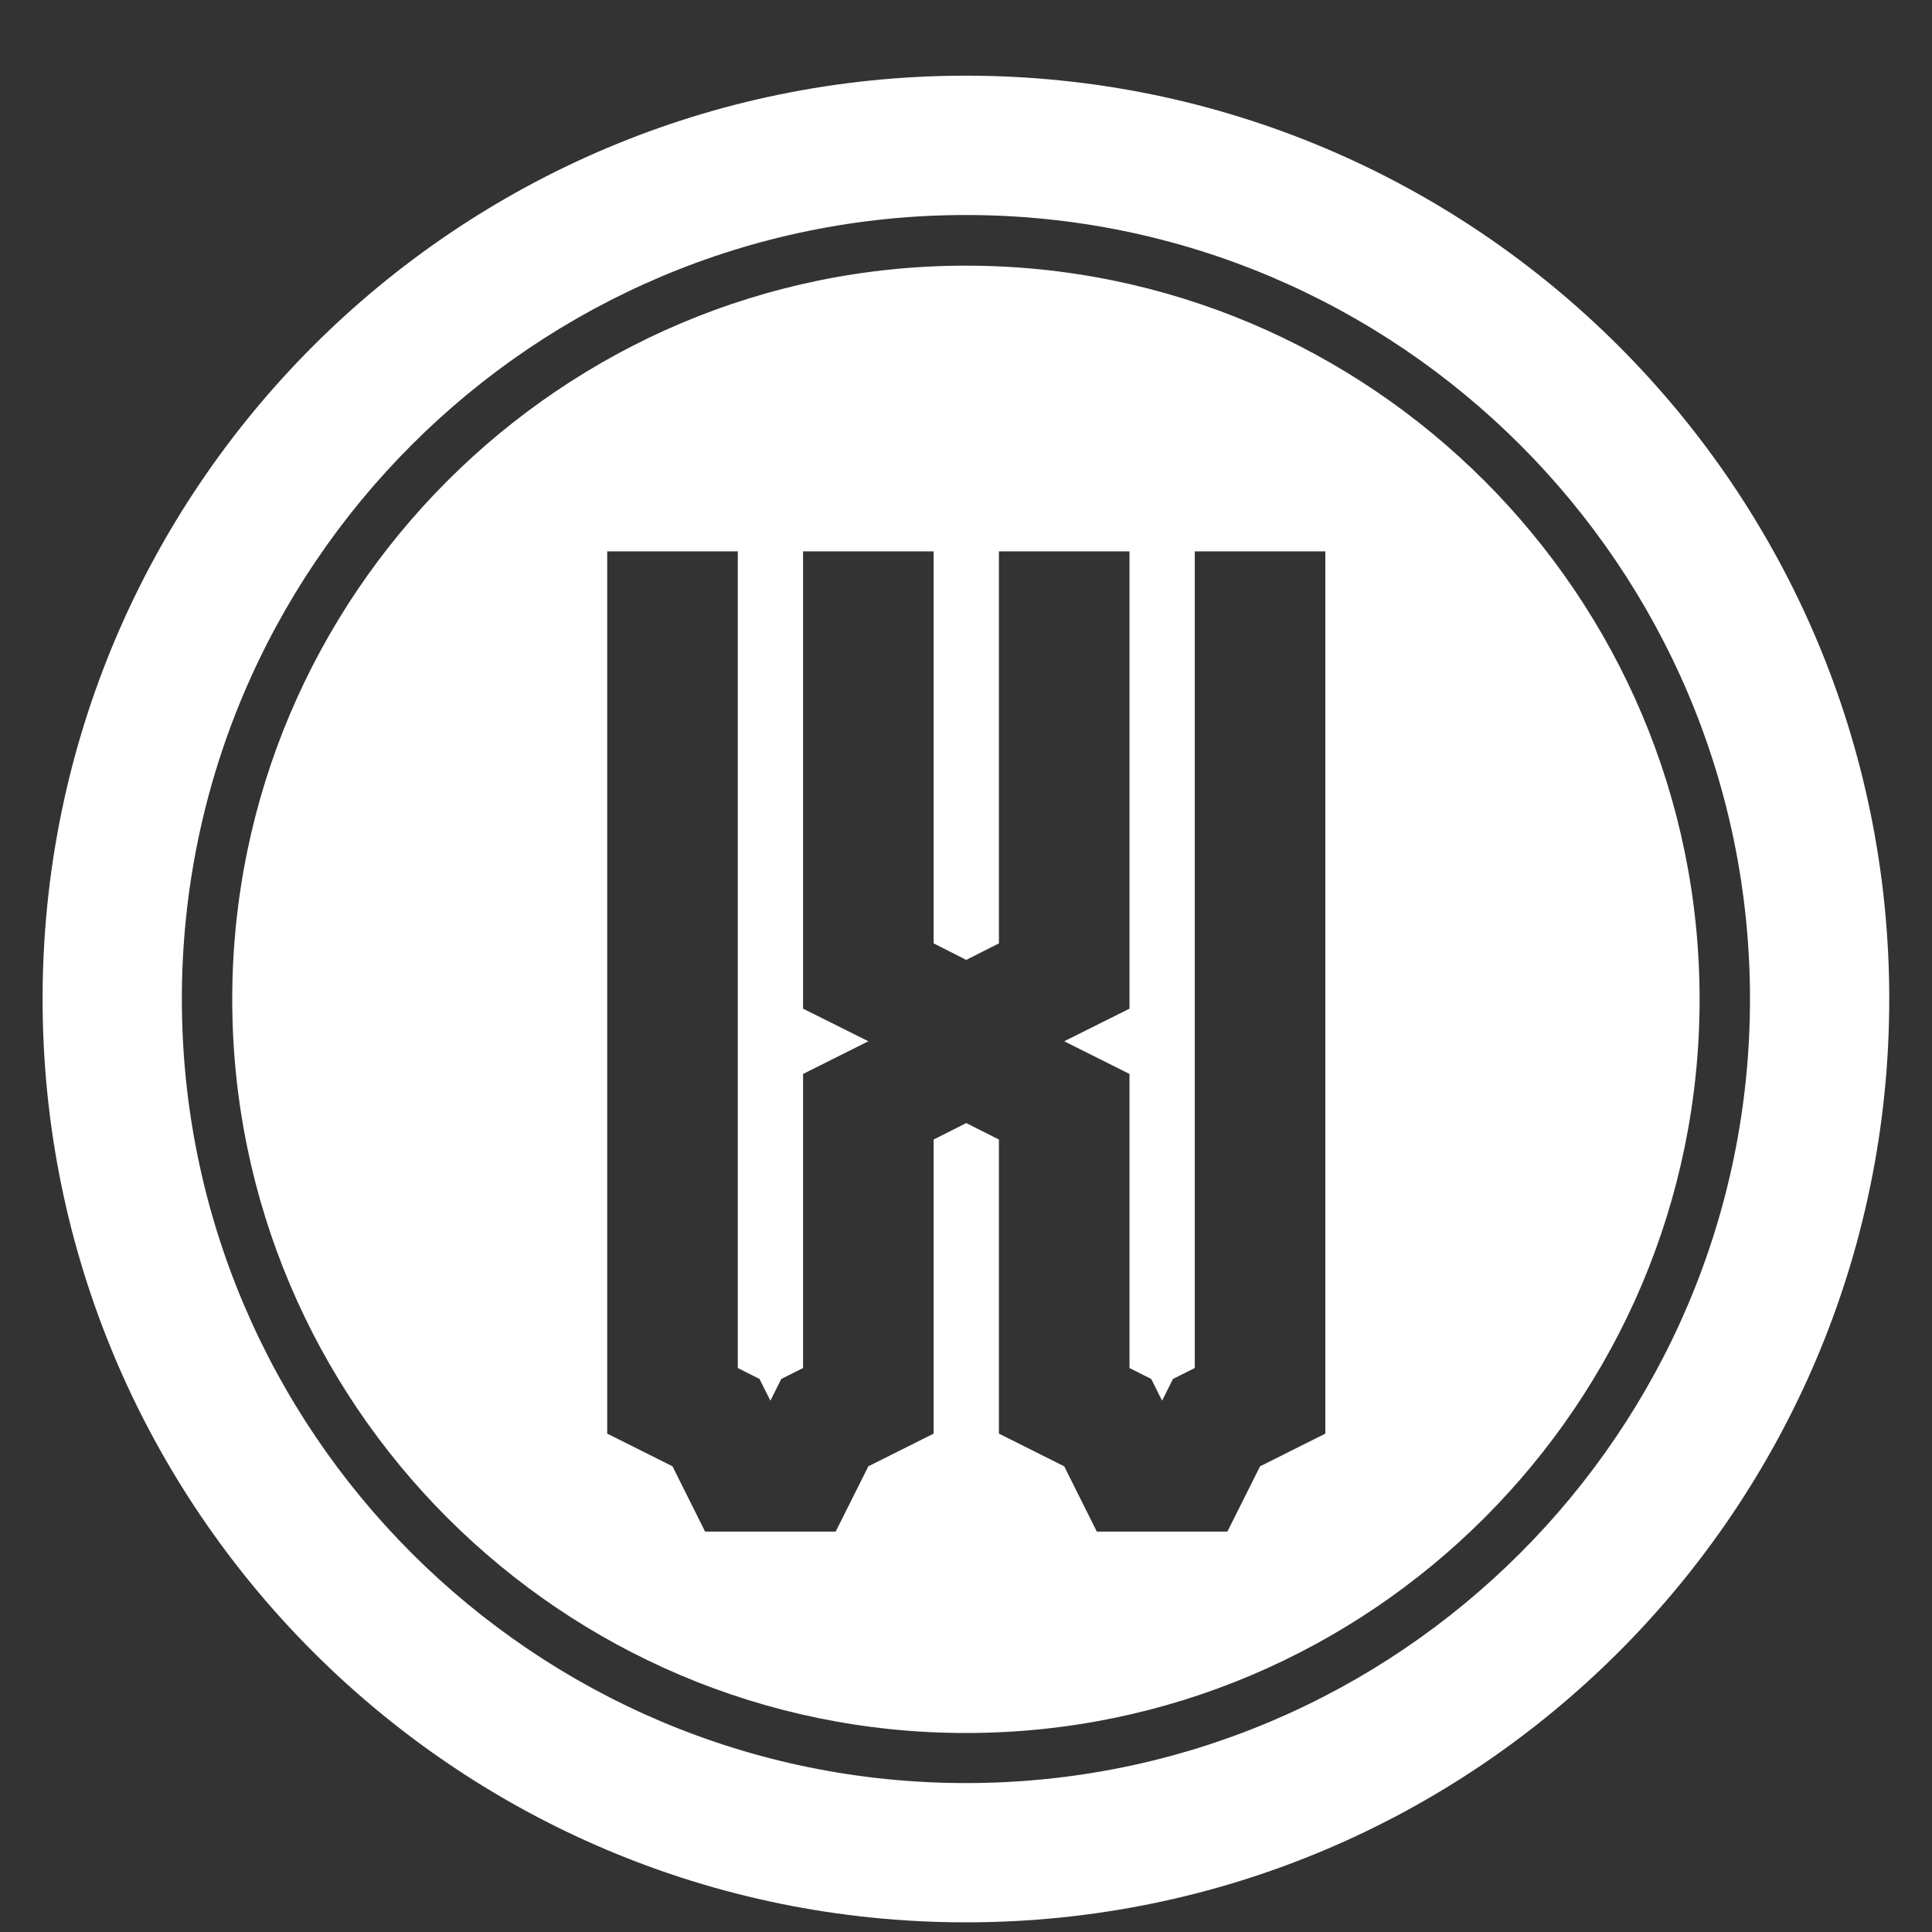 <svg width="24" height="24" viewBox="0 0 24 24" fill="none" xmlns="http://www.w3.org/2000/svg">
<rect x="0" y="0" width="24" height="24" fill="#333333" stroke="none"/>
<path id="Union" fill-rule="evenodd" clip-rule="evenodd" d="M0.529 12.41C0.529 6.077 5.662 0.94 11.999 0.94C18.333 0.94 23.469 6.077 23.469 12.41C23.469 18.744 18.333 23.88 11.999 23.88C5.666 23.88 0.529 18.744 0.529 12.41ZM2.259 12.41C2.259 17.782 6.627 22.15 11.999 22.15C17.371 22.15 21.739 17.782 21.739 12.41C21.739 7.038 17.371 2.671 11.999 2.671C6.627 2.671 2.259 7.038 2.259 12.41ZM2.885 12.414C2.885 7.39 6.975 3.3 11.999 3.3C17.024 3.3 21.113 7.39 21.113 12.414C21.113 17.439 17.024 21.528 11.999 21.528C6.975 21.528 2.885 17.439 2.885 12.414ZM15.653 18.215L16.464 17.809V6.849H14.842V16.994L14.571 17.13L14.436 17.4L14.301 17.13L14.031 16.994V13.341L13.22 12.935L14.031 12.53V6.849H12.409V11.719L12.003 11.924L11.598 11.719V6.849H9.976V12.53L10.787 12.935L9.976 13.341V16.994L9.705 17.13L9.57 17.4L9.435 17.13L9.165 16.994V6.849H7.543V17.809L8.354 18.215L8.759 19.026H10.381L10.787 18.215L11.598 17.809V14.156L12.003 13.951L12.409 14.156V17.809L13.22 18.215L13.625 19.026H15.247L15.653 18.215Z" fill="white"/>
</svg>
